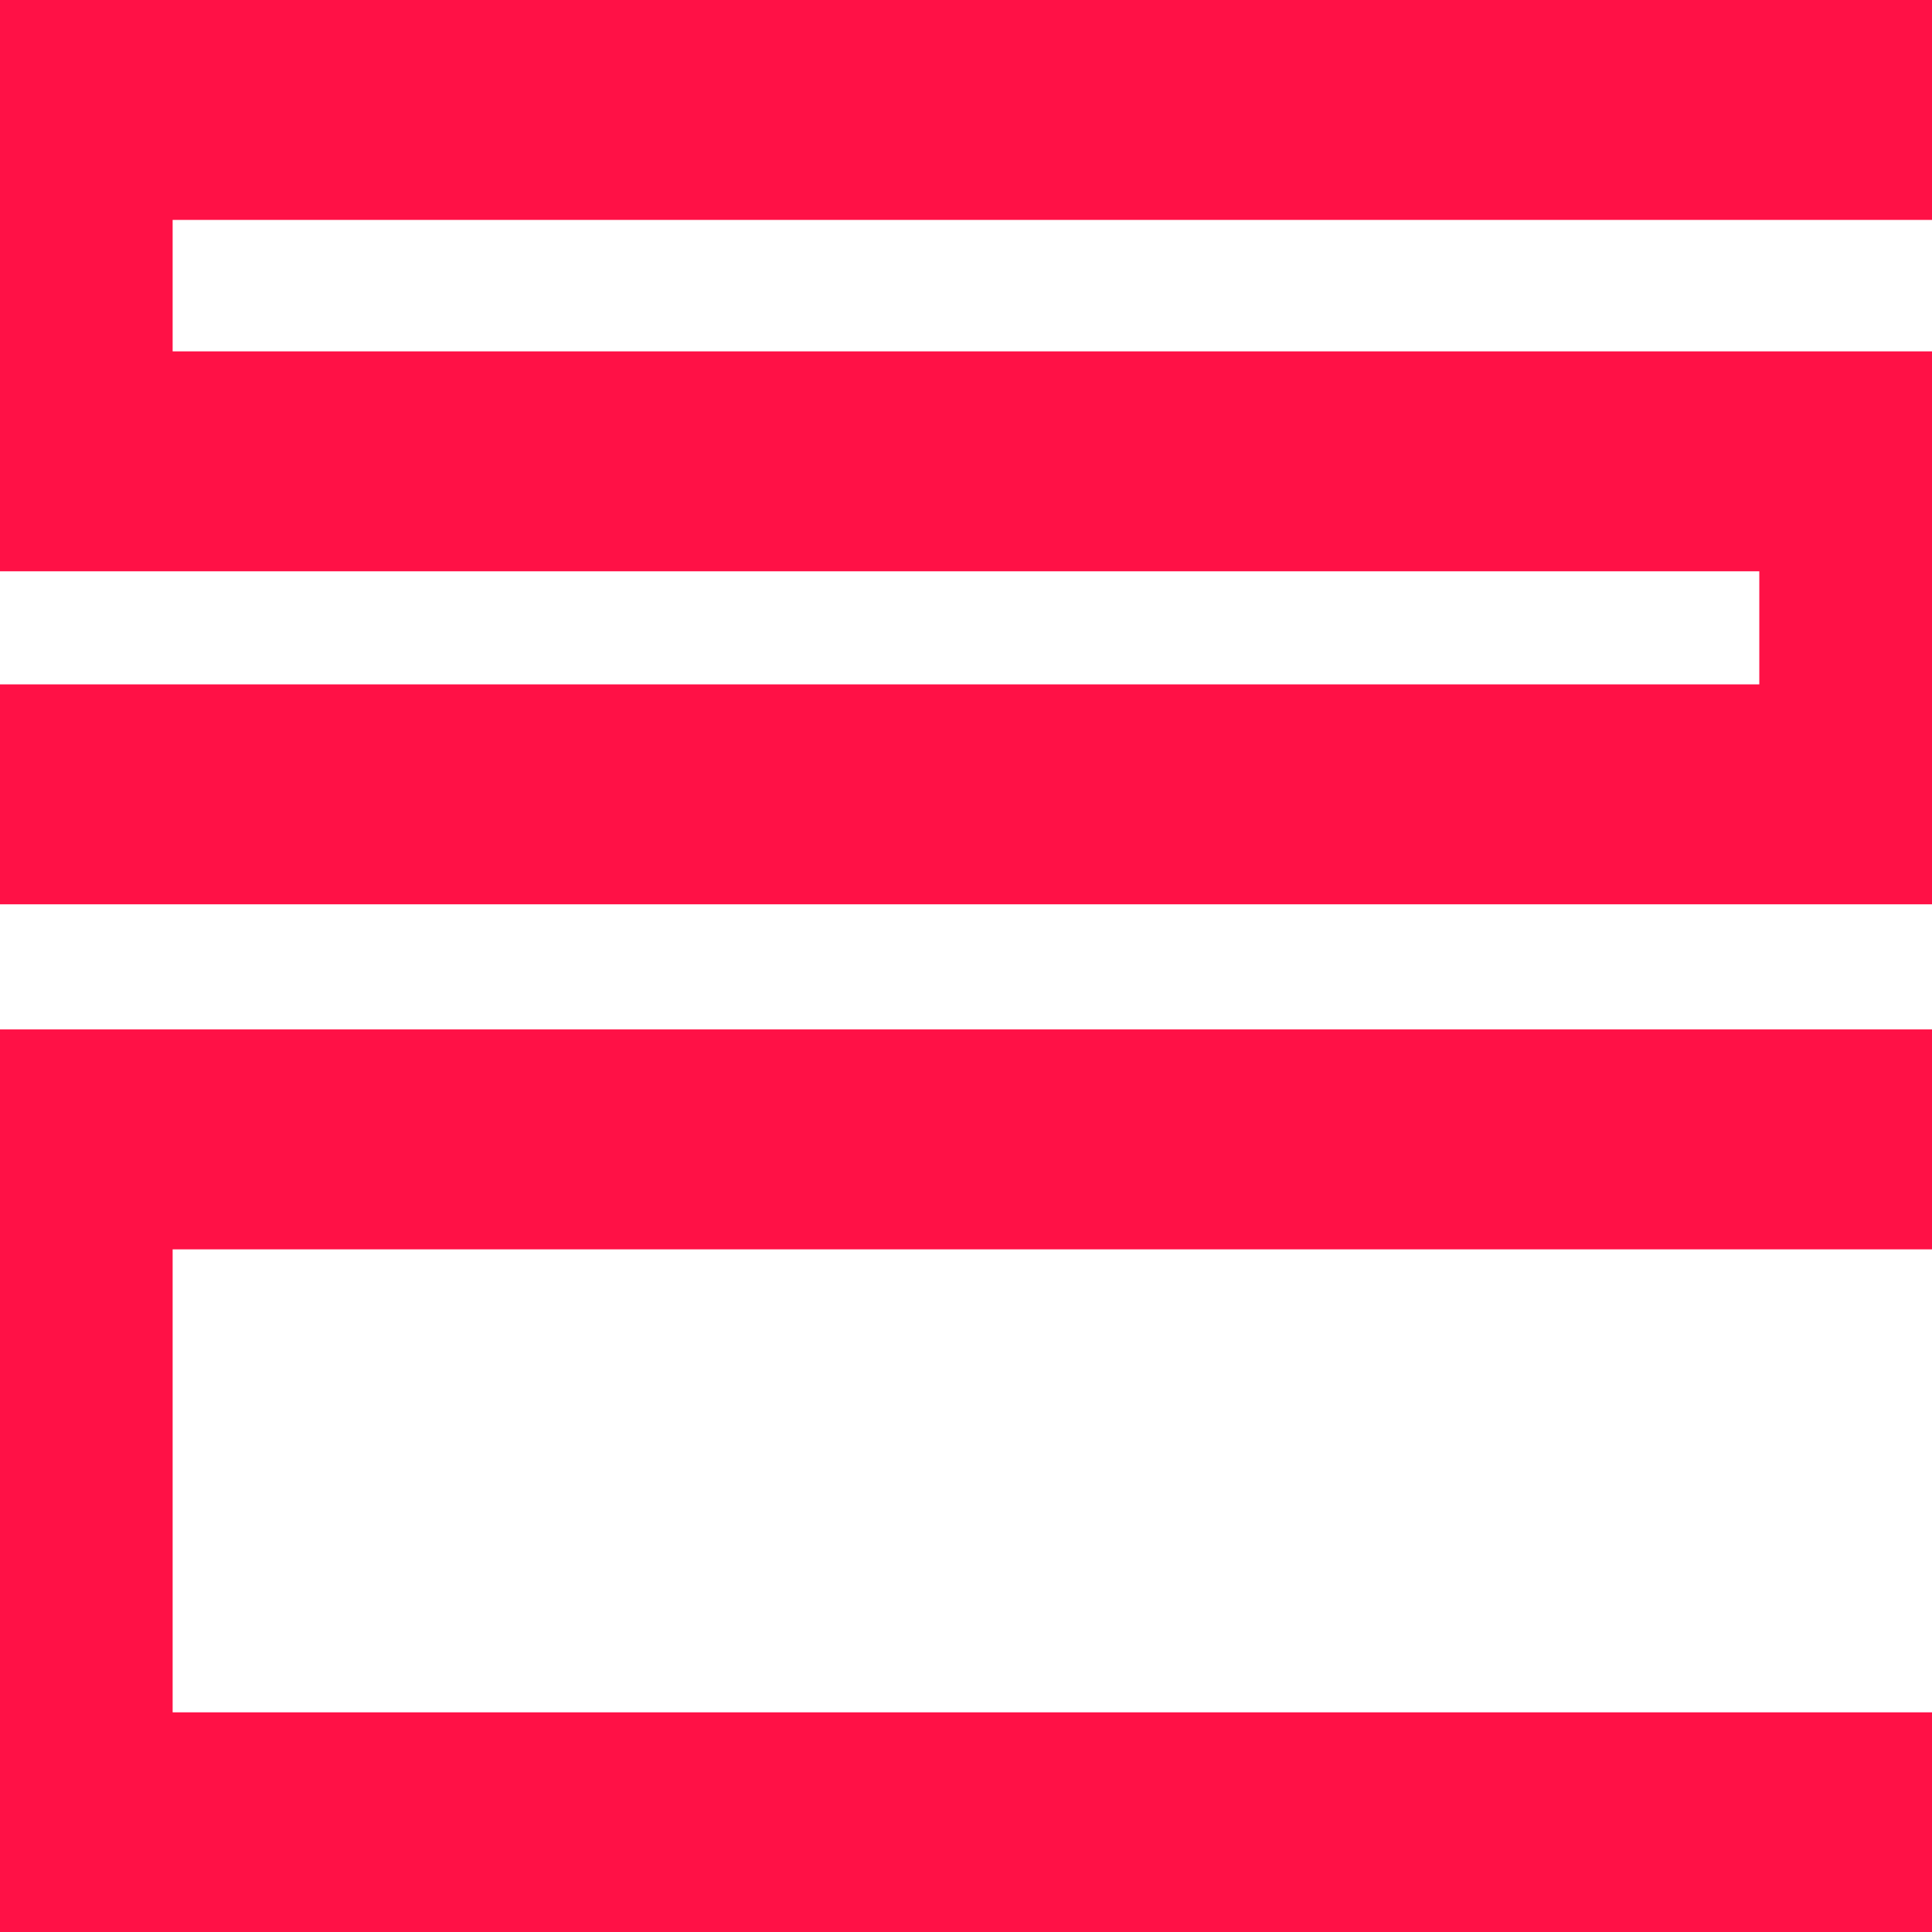 <?xml version="1.0" encoding="UTF-8" standalone="no"?>
<!DOCTYPE svg PUBLIC "-//W3C//DTD SVG 1.1//EN" "http://www.w3.org/Graphics/SVG/1.1/DTD/svg11.dtd">
<svg width="100%" height="100%" viewBox="0 0 400 400" version="1.1" xmlns="http://www.w3.org/2000/svg" xmlns:xlink="http://www.w3.org/1999/xlink" xml:space="preserve" xmlns:serif="http://www.serif.com/" style="fill-rule:evenodd;clip-rule:evenodd;stroke-linejoin:round;stroke-miterlimit:2;">
    <g transform="matrix(1.082,0,0,1.082,-9.513,-23.582)">
        <g transform="matrix(3.006,0,0,3.006,-406.068,-76.68)">
            <path d="M138,98.288L138,155.759L261,155.759L261,141.759L149,141.759L149,112.288L261,112.288L261,98.288L138,98.288Z" style="fill:rgb(255,17,70);"/>
        </g>
        <g transform="matrix(3.006,0,0,3.006,-406.068,-74.4)">
            <path d="M261,89.565L261,54.367L149,54.367L149,46L261,46L261,32L138,32L138,68.367L250,68.367L250,75.565L138,75.565L138,89.565L261,89.565Z" style="fill:rgb(255,17,70);"/>
        </g>
    </g>
</svg>
